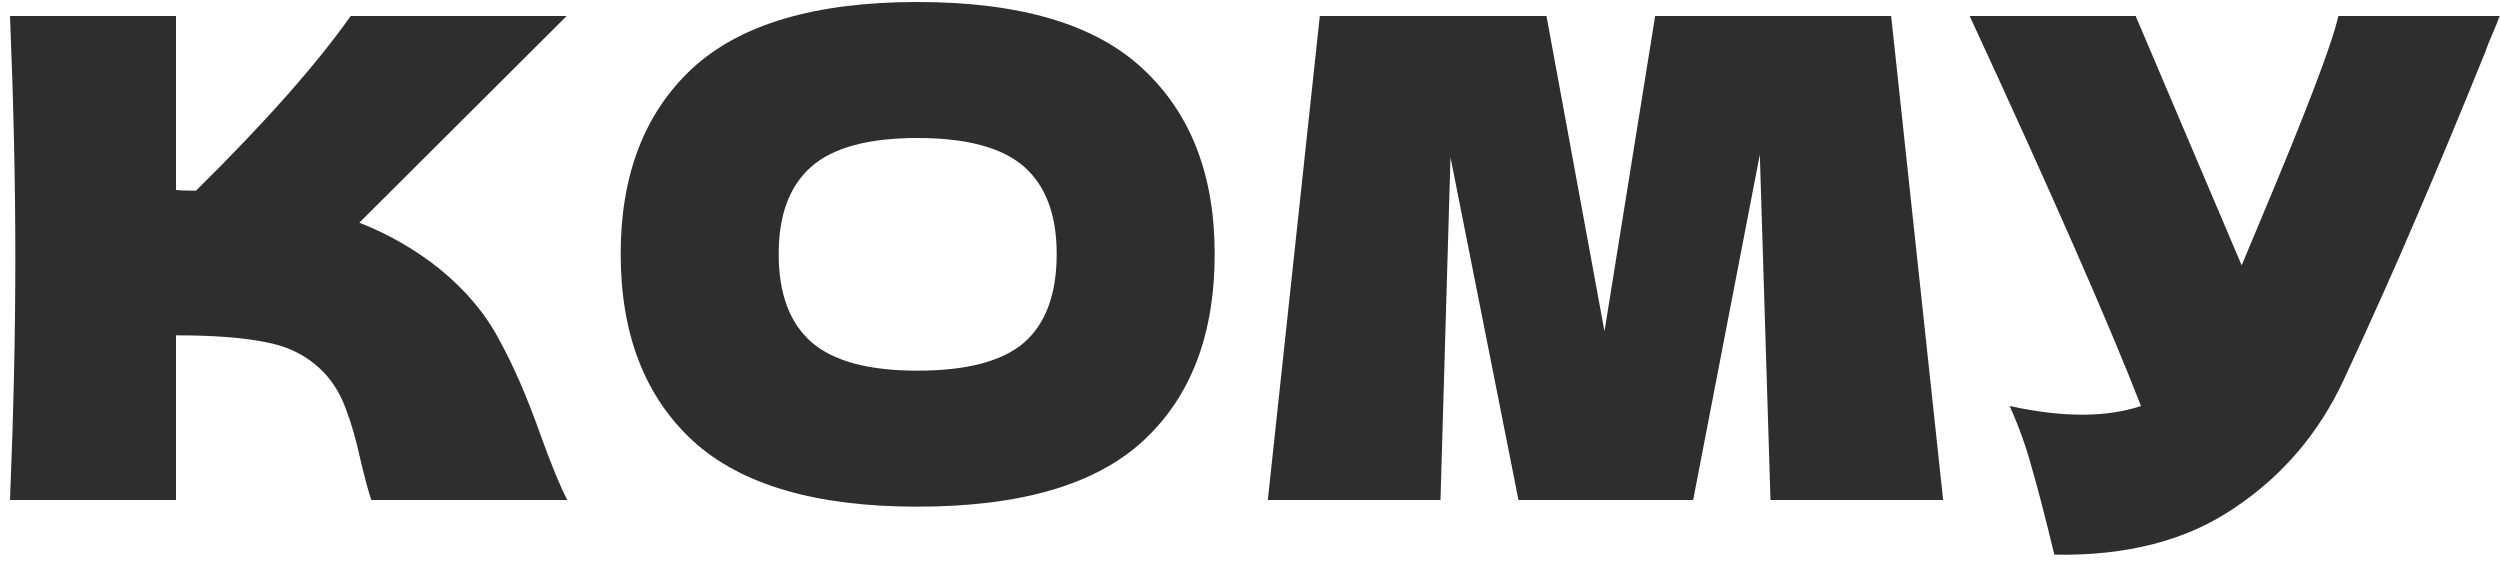 <?xml version="1.0" encoding="UTF-8"?> <svg xmlns="http://www.w3.org/2000/svg" width="150" height="34" viewBox="0 0 150 34" fill="none"><path d="M26.36 16.12C27.933 17.4 29.133 18.827 29.96 20.4C30.813 21.947 31.64 23.853 32.44 26.12C33.107 27.96 33.64 29.253 34.04 30H22.28C22.12 29.547 21.907 28.76 21.64 27.64C21.373 26.413 21.08 25.387 20.76 24.56C20.467 23.733 20.04 23.013 19.48 22.4C18.573 21.44 17.44 20.827 16.08 20.56C14.747 20.267 12.907 20.12 10.56 20.12V30H0.6C0.813 24.827 0.92 19.987 0.92 15.48C0.92 10.973 0.813 6.133 0.6 0.96H10.56V11.4C10.827 11.427 11.227 11.44 11.76 11.44C15.92 7.333 19.013 3.84 21.04 0.96H34L21.56 13.36C23.32 14.053 24.92 14.973 26.36 16.12ZM55.041 30.4C48.934 30.4 44.441 29.08 41.561 26.44C38.681 23.773 37.241 20.04 37.241 15.24C37.241 10.493 38.667 6.787 41.521 4.12C44.401 1.453 48.907 0.12 55.041 0.12C61.201 0.12 65.707 1.453 68.561 4.12C71.441 6.787 72.881 10.493 72.881 15.24C72.881 20.067 71.454 23.8 68.601 26.44C65.747 29.08 61.227 30.4 55.041 30.4ZM55.041 22.24C58.001 22.24 60.134 21.68 61.441 20.56C62.747 19.413 63.401 17.64 63.401 15.24C63.401 12.893 62.747 11.147 61.441 10C60.134 8.853 58.001 8.28 55.041 8.28C52.107 8.28 49.987 8.853 48.681 10C47.374 11.147 46.721 12.893 46.721 15.24C46.721 17.613 47.374 19.373 48.681 20.52C49.987 21.667 52.107 22.24 55.041 22.24ZM113.469 0.96L116.589 30H106.229L105.589 9.28L101.589 30H91.109L87.029 9.44L86.429 30H76.069L79.189 0.96H92.789L96.269 19.88L99.309 0.96H113.469ZM149.98 0.96C149.873 1.253 149.74 1.587 149.58 1.96C149.42 2.307 149.26 2.707 149.1 3.16C147.633 6.787 146.273 10.053 145.02 12.96C143.793 15.84 142.326 19.12 140.62 22.8C139.126 26 136.94 28.56 134.06 30.48C131.206 32.427 127.606 33.36 123.26 33.28C122.7 30.96 122.246 29.213 121.9 28.04C121.58 26.84 121.14 25.613 120.58 24.36C122.153 24.707 123.606 24.88 124.94 24.88C126.246 24.88 127.42 24.707 128.46 24.36C126.54 19.427 123.113 11.627 118.18 0.96H128.14L134.5 15.92L135.62 13.24C138.393 6.653 139.953 2.56 140.3 0.96H149.98Z" fill="#2F2E2E"></path></svg> 